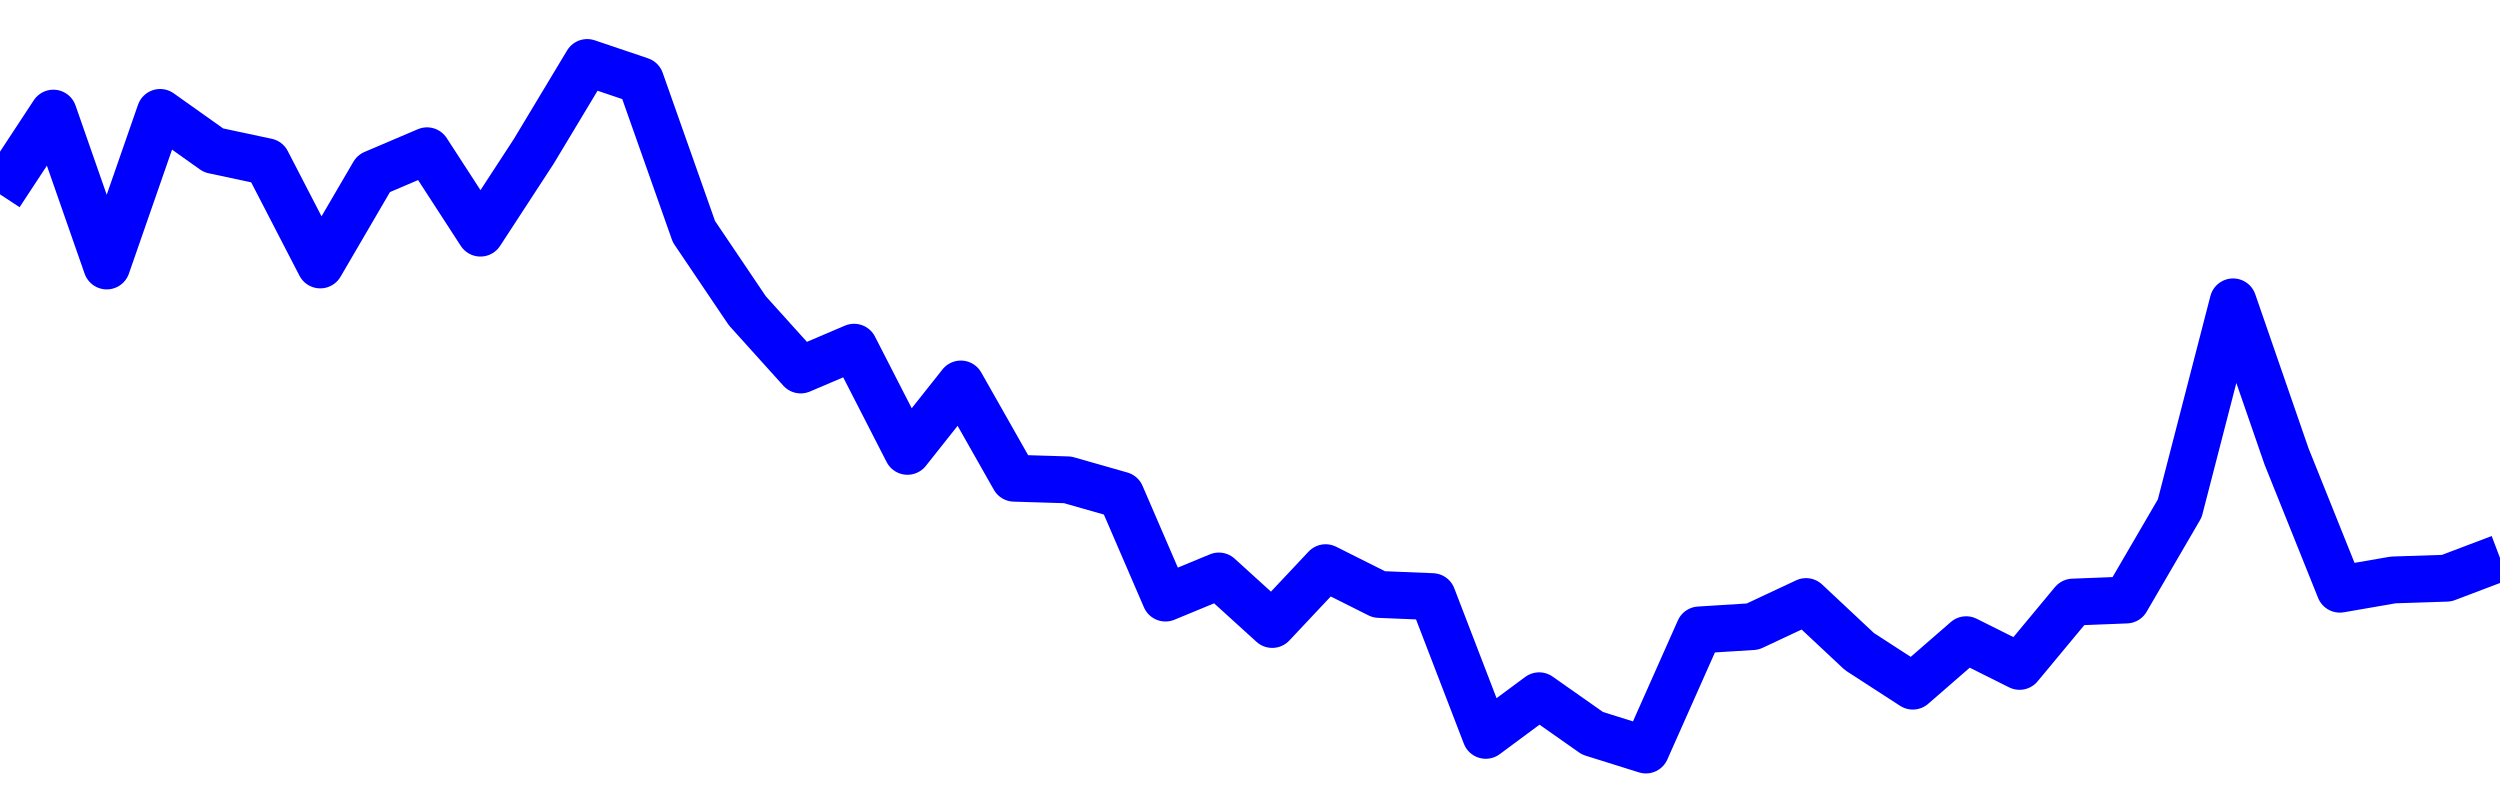 <svg xmlns="http://www.w3.org/2000/svg" fill="none" width="80" height="26"><polyline points="0,6.219 1.708,3.62 3.416,8.511 5.125,3.598 6.833,4.811 8.541,5.175 10.249,8.478 11.957,5.553 13.665,4.825 15.374,7.46 17.082,4.841 18.79,2 20.498,2.577 22.206,7.412 23.915,9.945 25.623,11.839 27.331,11.111 29.039,14.443 30.747,12.288 32.456,15.303 34.164,15.355 35.872,15.842 37.295,19.138 39.004,18.432 40.712,19.983 42.42,18.166 44.128,19.022 45.836,19.092 47.544,23.531 49.253,22.265 50.961,23.465 52.669,24 54.377,20.158 56.085,20.051 57.794,19.25 59.502,20.85 61.21,21.956 62.918,20.471 64.626,21.324 66.335,19.267 68.043,19.2 69.751,16.269 71.459,9.66 73.167,14.599 74.875,18.854 76.584,18.558 78.292,18.502 80,17.854 " stroke-linejoin="round" style="fill: transparent; stroke:blue; stroke-width:1.5" /></svg>